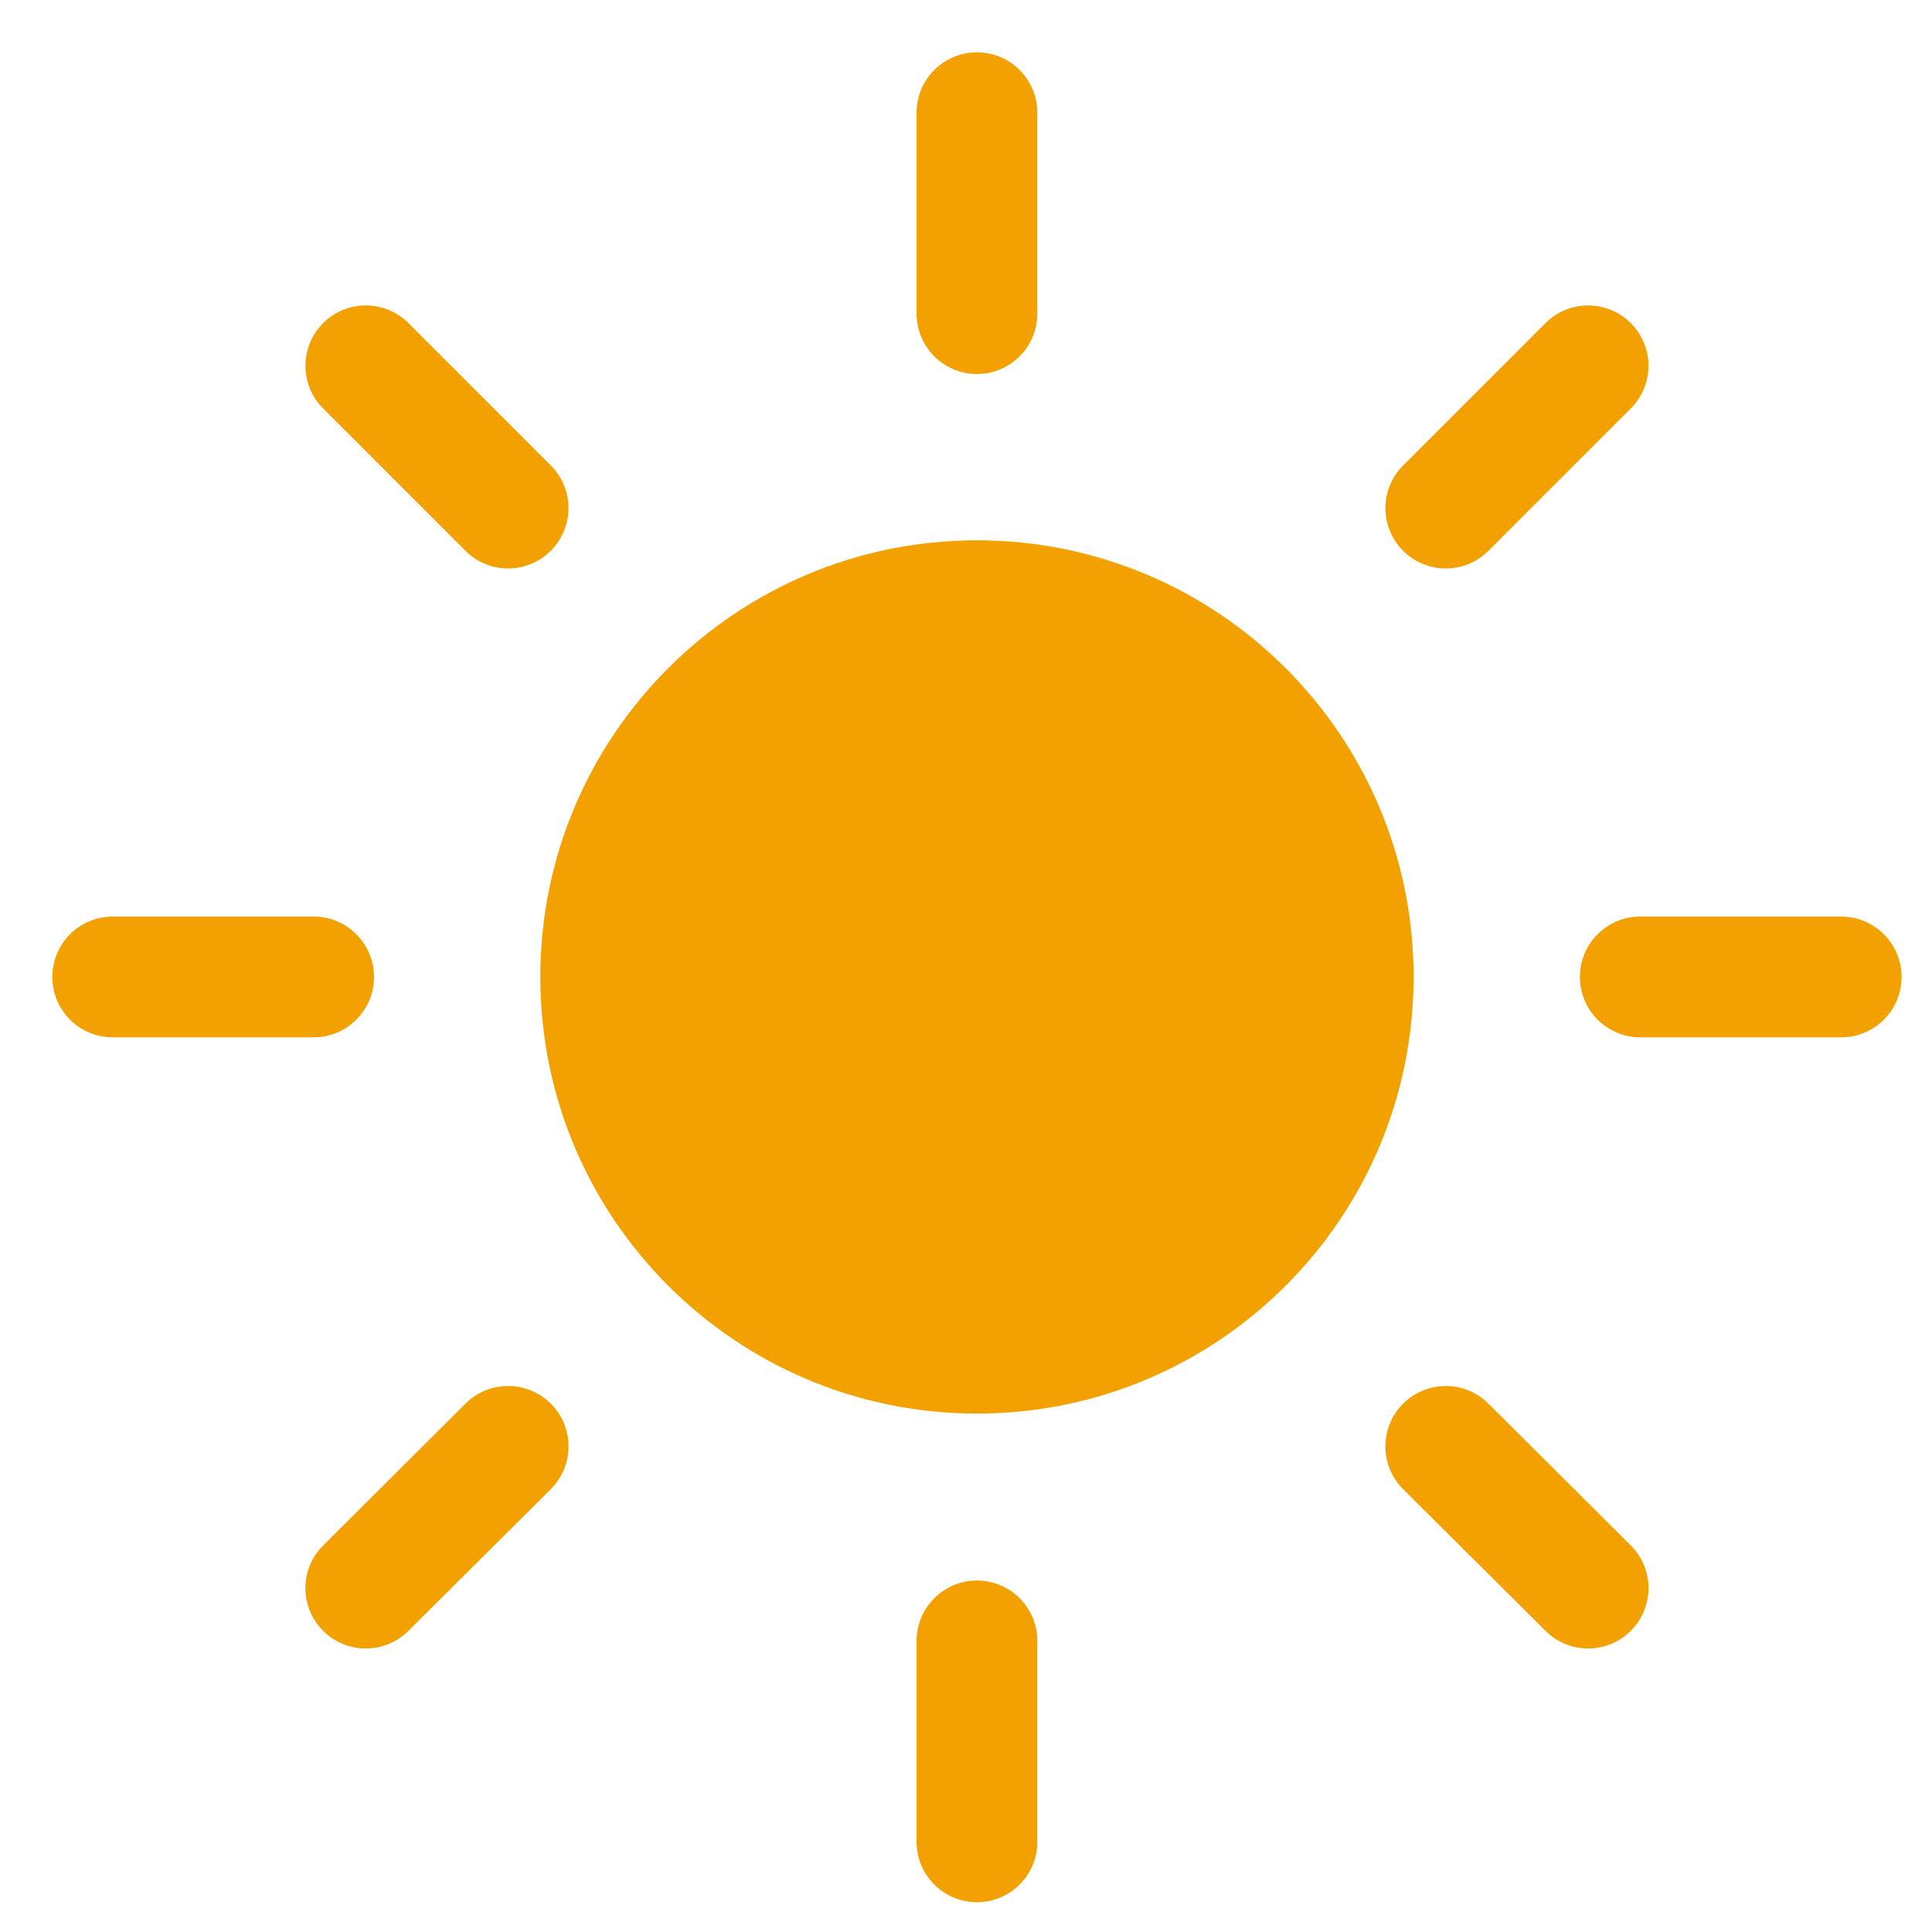 <svg width="24" height="24" viewBox="0 0 24 24" fill="none" xmlns="http://www.w3.org/2000/svg">
<g clip-path="url(#clip0_6610_38849)">
<path fill-rule="evenodd" clip-rule="evenodd" d="M12.136 0.65C12.55 0.65 12.886 0.986 12.886 1.4V3.896C12.886 4.31 12.55 4.646 12.136 4.646C11.722 4.646 11.386 4.31 11.386 3.896V1.4C11.386 0.986 11.722 0.65 12.136 0.65ZM12.136 19.634C12.55 19.634 12.886 19.97 12.886 20.384V22.88C12.886 23.294 12.55 23.63 12.136 23.63C11.722 23.63 11.386 23.294 11.386 22.88V20.384C11.386 19.97 11.722 19.634 12.136 19.634ZM17.56 12.136C17.56 15.132 15.132 17.56 12.136 17.56C9.14 17.56 6.712 15.132 6.712 12.136C6.712 9.14 9.14 6.712 12.136 6.712C15.132 6.712 17.56 9.14 17.56 12.136ZM0.65 12.136C0.65 11.722 0.986 11.386 1.4 11.386H3.896C4.31 11.386 4.646 11.722 4.646 12.136C4.646 12.55 4.31 12.886 3.896 12.886H1.4C0.986 12.886 0.65 12.55 0.65 12.136ZM20.376 11.386C19.962 11.386 19.626 11.722 19.626 12.136C19.626 12.55 19.962 12.886 20.376 12.886H22.872C23.286 12.886 23.622 12.55 23.622 12.136C23.622 11.722 23.286 11.386 22.872 11.386H20.376ZM4.014 4.014C4.307 3.721 4.781 3.721 5.074 4.014L6.842 5.782C7.135 6.075 7.135 6.549 6.842 6.842C6.549 7.135 6.075 7.135 5.782 6.842L4.014 5.074C3.721 4.781 3.721 4.307 4.014 4.014ZM18.489 17.436C18.196 17.144 17.721 17.145 17.428 17.439C17.136 17.732 17.137 18.207 17.431 18.5L19.199 20.259C19.492 20.552 19.967 20.551 20.26 20.257C20.552 19.964 20.551 19.489 20.257 19.197L18.489 17.436ZM20.258 4.014C20.551 4.307 20.551 4.781 20.258 5.074L18.49 6.842C18.198 7.135 17.723 7.135 17.43 6.842C17.137 6.549 17.137 6.075 17.43 5.782L19.198 4.014C19.491 3.721 19.965 3.721 20.258 4.014ZM6.841 18.5C7.135 18.207 7.136 17.732 6.844 17.439C6.551 17.145 6.076 17.144 5.783 17.436L4.015 19.197C3.721 19.489 3.72 19.964 4.012 20.257C4.305 20.551 4.78 20.552 5.073 20.259L6.841 18.5Z" fill="#F3A100"/>
</g>
<defs>
<clipPath id="clip0_6610_38849">
<rect width="24" height="24" fill="white"/>
</clipPath>
</defs>
</svg>
